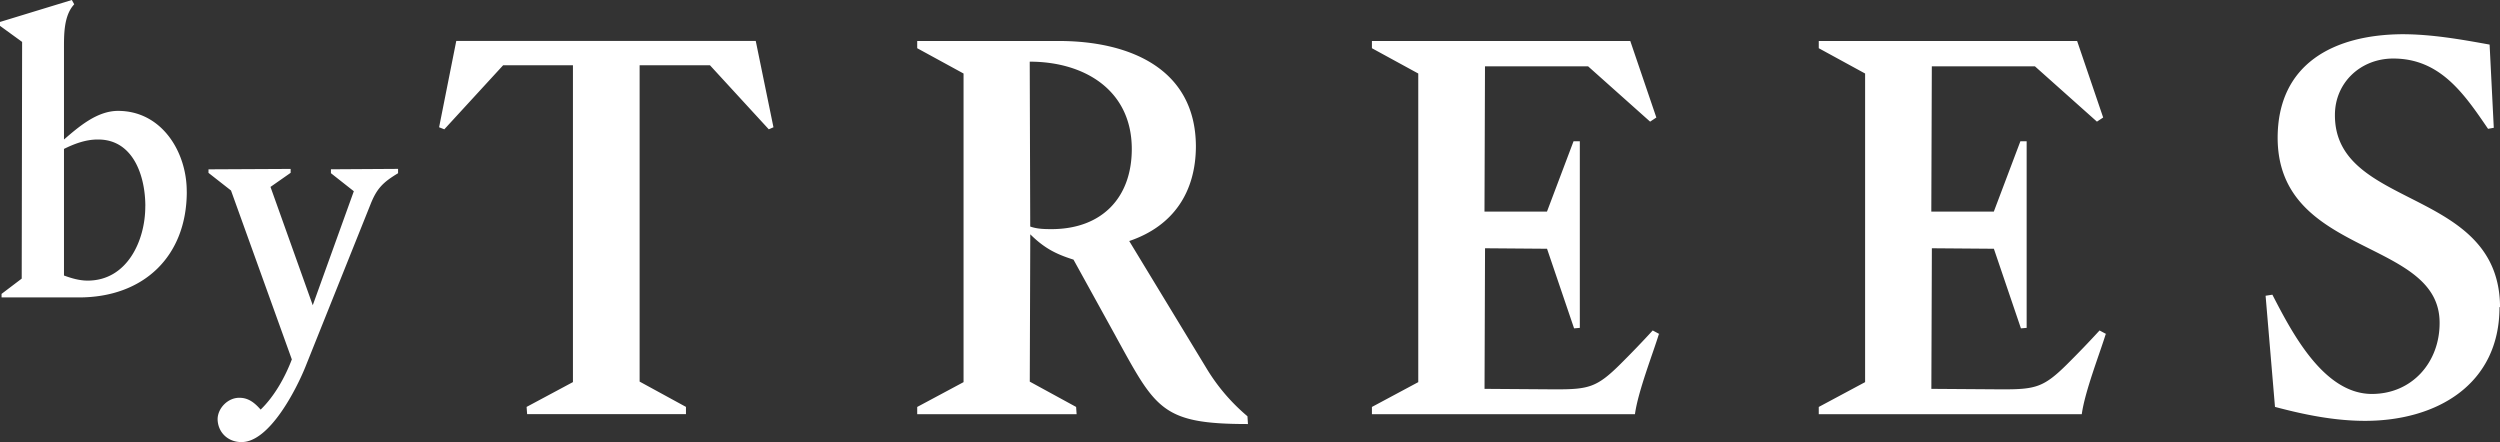 <svg width="164" height="29" fill="none" xmlns="http://www.w3.org/2000/svg"><rect width="100%" height="100%" fill="#333333" stroke="none"/><g clip-path="url(#clip0_481_428)" fill="#fff"><path d="M50.433 8.484l-3.86-4.203h-4.614v20.751l3.04 1.66v.475h-10.42l-.034-.474 3.04-1.628V4.28h-4.578l-3.86 4.203-.342-.134 1.126-5.664h19.646l1.162 5.664-.306.134zm22.755 13.564l-2.767-5.017c-1.195-.373-1.946-.781-2.835-1.66l-.033 9.664 3.04 1.66.033.475H60.169v-.474l3.04-1.628V4.823l-3.04-1.66v-.474h9.294c4.509 0 8.952 1.729 8.988 6.883 0 3.017-1.469 5.256-4.374 6.24l5.125 8.442a12.654 12.654 0 002.631 3.053l.033.51c-5.671 0-6.046-.984-8.678-5.766v-.003zM67.55 4.042l.033 10.819c.477.17.991.17 1.469.17 3.247-.033 5.193-2.07 5.193-5.256 0-3.866-3.109-5.73-6.695-5.73v-.003zm41.274 17.872c-.409 1.324-1.367 3.765-1.571 5.256H89.998v-.474l3.04-1.628V4.823l-3.04-1.66v-.474h16.948l1.71 5.02-.409.271-4.067-3.628h-6.765l-.033 9.528h4.1l1.742-4.612h.412v12.24l-.376.033-1.775-5.223-4.067-.032-.033 9.223 4.68.033c2.154 0 2.7-.134 4.235-1.66a63.953 63.953 0 002.118-2.204l.445.239h-.033l-.006-.003zm29.312 0c-.408 1.324-1.367 3.765-1.571 5.256h-17.254v-.474l3.04-1.628V4.823l-3.04-1.66v-.474h16.948l1.709 5.02-.409.271-4.067-3.628h-6.765l-.033 9.528h4.101l1.742-4.612h.411v12.24l-.375.033-1.775-5.223-4.068-.032-.033 9.223 4.68.033c2.154 0 2.701-.134 4.236-1.66a63.953 63.953 0 002.118-2.204l.444.239h-.033l-.006-.003zm25.831-1.764c0 5.085-4.133 7.458-8.816 7.458-2.016 0-3.999-.406-5.912-.915l-.616-7.292.445-.069c1.264 2.442 3.349 6.511 6.527 6.511 2.632 0 4.443-2.069 4.443-4.645.036-5.595-10.592-4.304-10.625-12.138 0-4.884 3.689-6.782 8.165-6.815 1.946 0 3.86.34 5.74.68l.274 5.458-.376.068c-1.571-2.304-3.142-4.611-6.218-4.611-2.154 0-3.827 1.595-3.827 3.696-.033 6.24 10.796 4.713 10.832 12.613h-.036zM12.253 12.571c0 4.242-2.824 6.94-7.071 6.94H.102v-.232l1.322-1.002.027-15.528L0 1.696V1.44L4.713 0l.156.283c-.7.745-.672 2.03-.672 2.981v5.888c.985-.85 2.174-1.878 3.547-1.878 2.875 0 4.506 2.7 4.506 5.27v.027h.003zm-2.719.951c0-1.952-.778-4.397-3.136-4.37-.778 0-1.529.283-2.201.617v8.305c.492.18 1.009.334 1.553.334 2.589 0 3.781-2.623 3.781-4.859v-.027h.003zm16.579-2.158c-.985.59-1.4 1.002-1.814 2.057l-4.275 10.67c-.595 1.466-2.358 4.936-4.196 4.909-.856 0-1.53-.617-1.553-1.49 0-.746.7-1.44 1.45-1.414.595 0 1.01.361 1.373.773.907-.874 1.607-2.135 2.046-3.292l-3.99-11.08-1.477-1.157v-.232l5.389-.027v.256l-1.322.924 2.773 7.763 2.694-7.48-1.502-1.183v-.256l4.404-.027v.286z"/></g><defs><clipPath id="clip0_481_428"><path fill="#fff" d="M0 0h164v29H0z"/></clipPath></defs></svg>